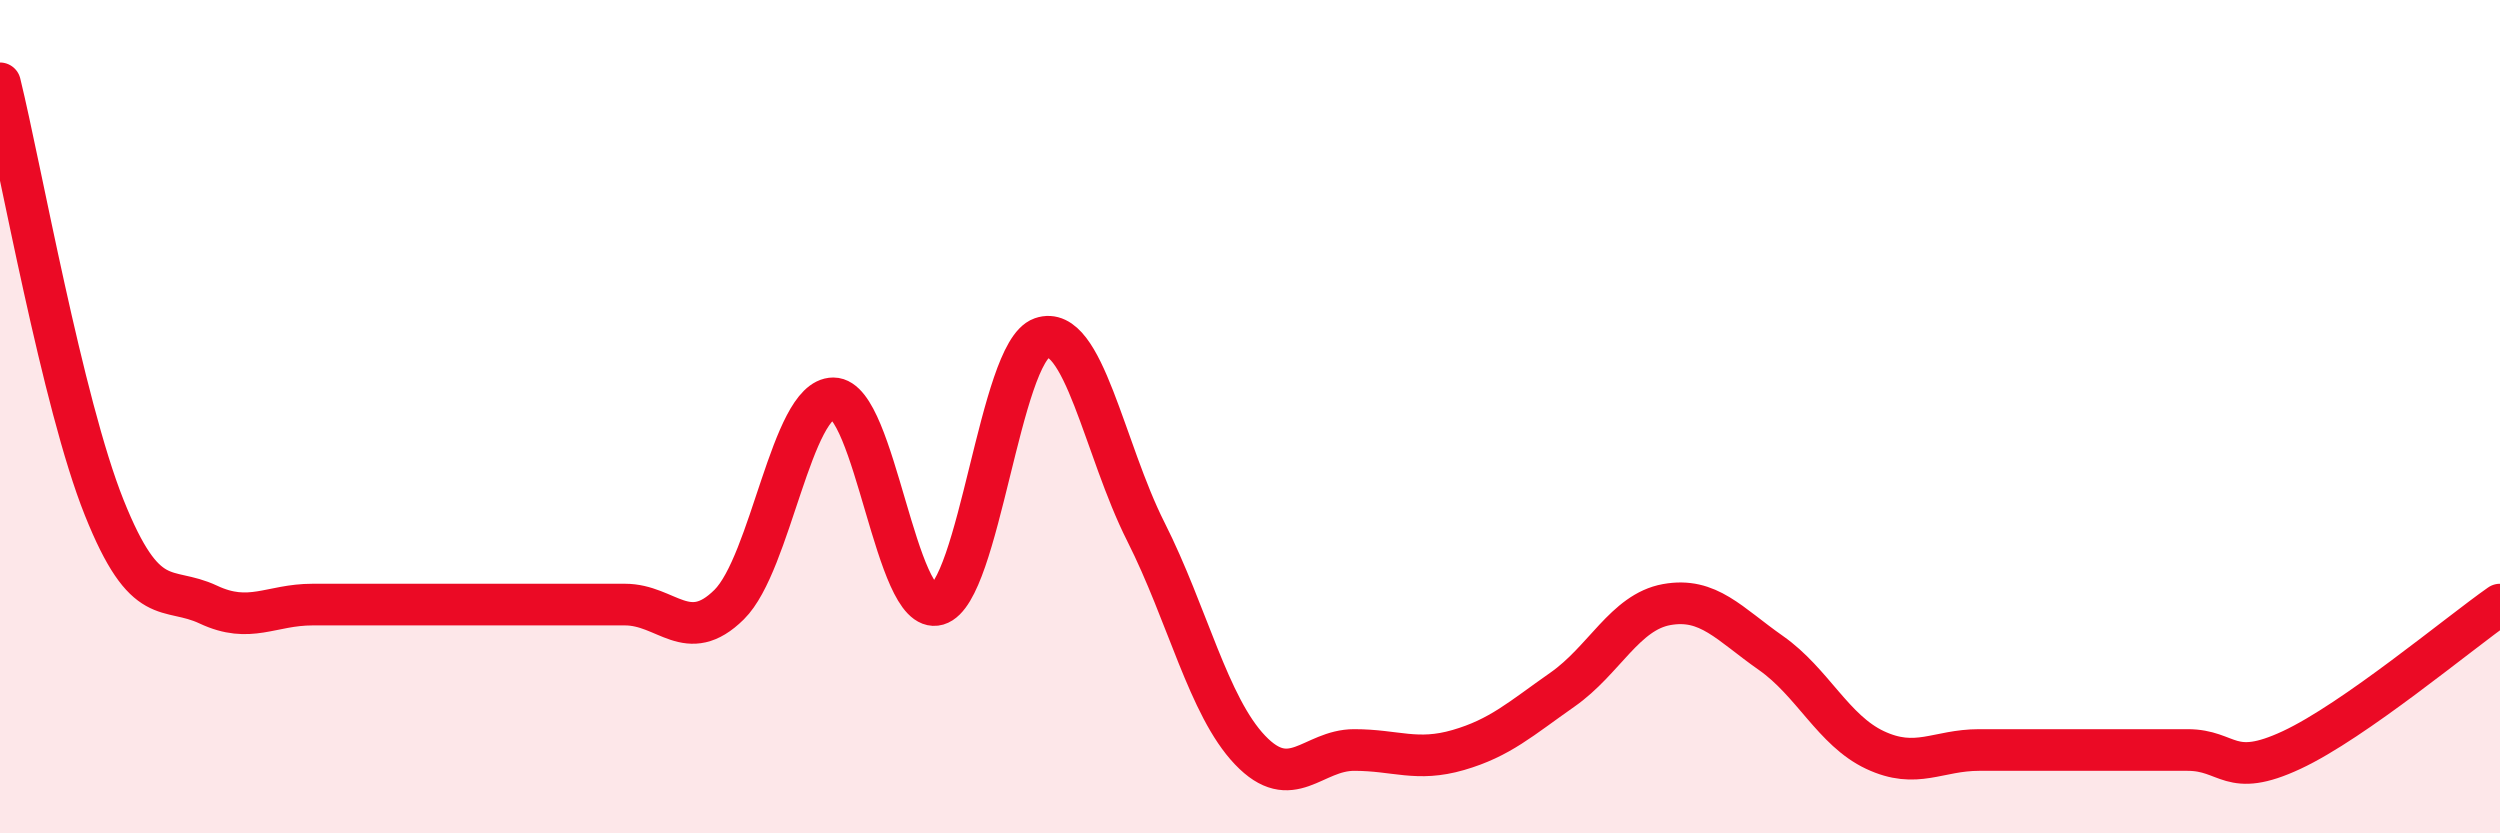 
    <svg width="60" height="20" viewBox="0 0 60 20" xmlns="http://www.w3.org/2000/svg">
      <path
        d="M 0,2 C 0.5,4.04 1.5,9.68 2.5,12.18 C 3.5,14.68 4,14.04 5,14.51 C 6,14.98 6.5,14.51 7.5,14.51 C 8.5,14.51 9,14.51 10,14.51 C 11,14.51 11.5,14.51 12.5,14.51 C 13.5,14.51 14,14.51 15,14.51 C 16,14.51 16.5,15.5 17.5,14.51 C 18.5,13.52 19,9.56 20,9.56 C 21,9.56 21.5,14.8 22.5,14.51 C 23.5,14.22 24,8.46 25,8.11 C 26,7.76 26.5,10.78 27.5,12.76 C 28.5,14.74 29,16.95 30,18 C 31,19.05 31.5,18 32.5,18 C 33.5,18 34,18.29 35,18 C 36,17.71 36.5,17.25 37.5,16.55 C 38.5,15.85 39,14.69 40,14.51 C 41,14.33 41.5,14.97 42.5,15.67 C 43.5,16.37 44,17.53 45,18 C 46,18.47 46.5,18 47.5,18 C 48.5,18 49,18 50,18 C 51,18 51.5,18 52.5,18 C 53.5,18 53.5,18.7 55,18 C 56.5,17.3 59,15.21 60,14.51L60 20L0 20Z"
        fill="#EB0A25"
        opacity="0.1"
        stroke-linecap="round"
        stroke-linejoin="round"
      />
      <path
        d="M 0,2 C 0.5,4.04 1.5,9.68 2.5,12.18 C 3.5,14.68 4,14.04 5,14.51 C 6,14.98 6.5,14.51 7.5,14.51 C 8.5,14.51 9,14.51 10,14.51 C 11,14.51 11.5,14.51 12.5,14.51 C 13.5,14.51 14,14.51 15,14.51 C 16,14.51 16.5,15.5 17.5,14.51 C 18.5,13.52 19,9.56 20,9.56 C 21,9.56 21.5,14.8 22.5,14.51 C 23.5,14.22 24,8.46 25,8.11 C 26,7.76 26.5,10.78 27.5,12.76 C 28.5,14.74 29,16.95 30,18 C 31,19.05 31.5,18 32.5,18 C 33.5,18 34,18.29 35,18 C 36,17.71 36.5,17.25 37.5,16.55 C 38.5,15.85 39,14.69 40,14.51 C 41,14.33 41.5,14.97 42.5,15.67 C 43.5,16.37 44,17.53 45,18 C 46,18.47 46.5,18 47.5,18 C 48.5,18 49,18 50,18 C 51,18 51.5,18 52.5,18 C 53.5,18 53.5,18.7 55,18 C 56.5,17.3 59,15.21 60,14.51"
        stroke="#EB0A25"
        stroke-width="1"
        fill="none"
        stroke-linecap="round"
        stroke-linejoin="round"
      />
    </svg>
  